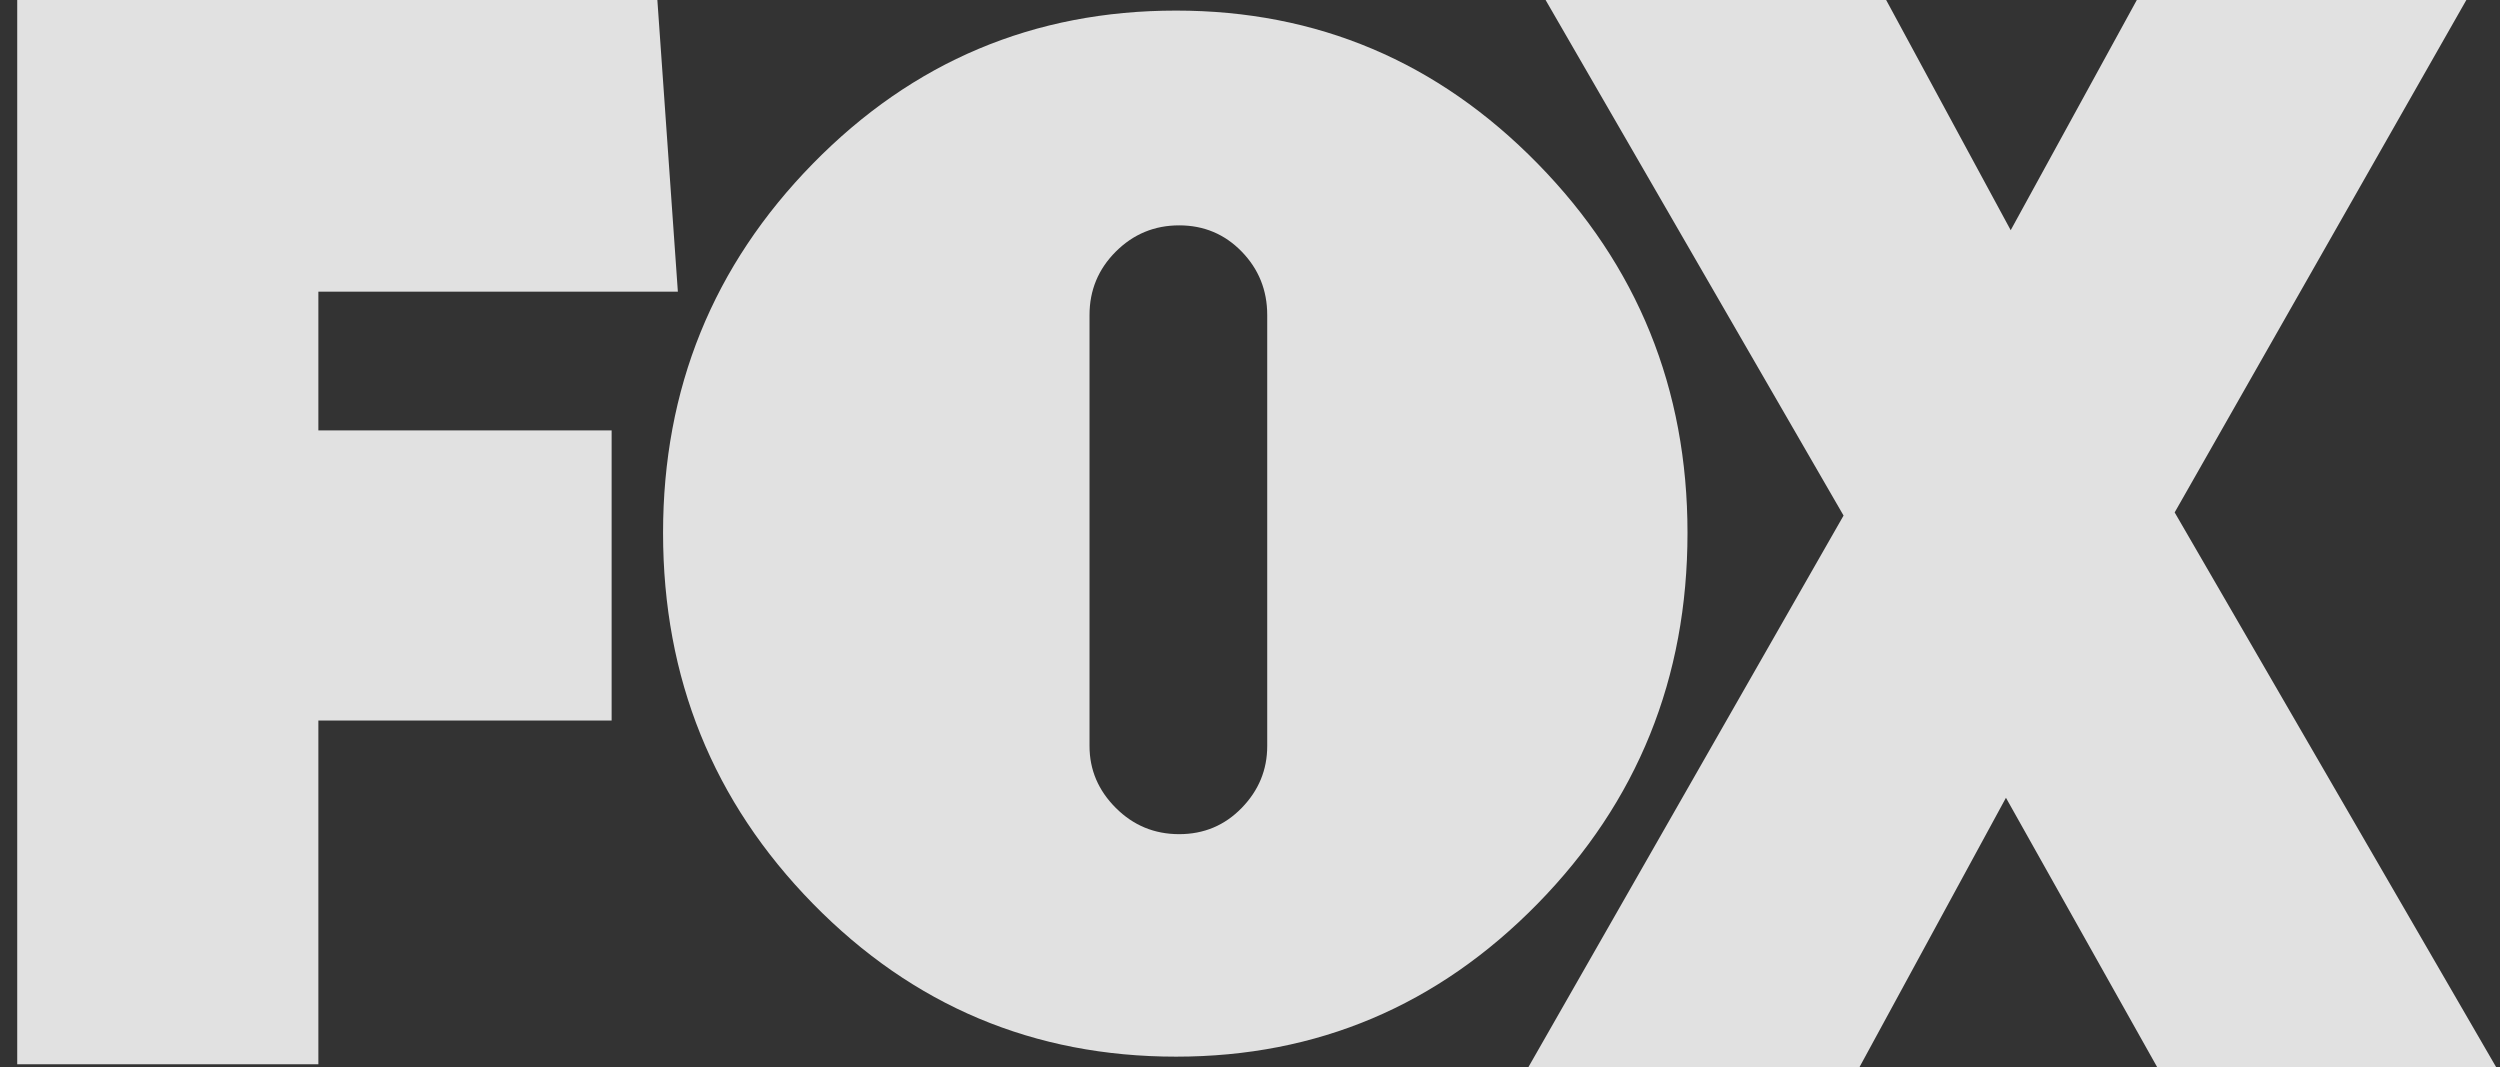 <svg xmlns="http://www.w3.org/2000/svg" fill="none" viewBox="0 0 89 38" height="38" width="89">
<rect x="0" y="0" width="89" height="38" fill="#333333" stroke="none"/>
<g clip-path="url(#clip0_805_929)">
<path fill-opacity="0.85" fill="white" d="M11.334 10.384V15.323H21.774V25.651H11.334V37.887H0.613V0H23.402L24.132 10.384H11.334Z"></path>
<path fill-opacity="0.85" fill="white" d="M54.739 5.823C58.296 9.453 60.075 13.836 60.075 18.97C60.075 24.14 58.296 28.541 54.739 32.172C51.182 35.802 46.891 37.617 41.868 37.617C36.807 37.617 32.498 35.802 28.941 32.172C25.384 28.541 23.605 24.14 23.605 18.97C23.605 13.836 25.384 9.453 28.941 5.823C32.498 2.192 36.807 0.377 41.868 0.377C46.891 0.377 51.182 2.192 54.739 5.823ZM38.787 26.56C38.787 27.405 39.099 28.138 39.722 28.761C40.345 29.385 41.098 29.696 41.978 29.696C42.858 29.696 43.6 29.385 44.206 28.761C44.811 28.138 45.113 27.405 45.113 26.56V11.214C45.113 10.334 44.811 9.582 44.206 8.958C43.6 8.335 42.858 8.023 41.978 8.023C41.098 8.023 40.346 8.335 39.722 8.958C39.098 9.582 38.787 10.334 38.787 11.214V26.56Z"></path>
<path fill-opacity="0.85" fill="white" d="M76.801 38L71.412 28.401L66.192 38H54.405L65.631 18.354L55.023 0H67.147L71.581 8.195L76.071 0H87.802L77.418 18.242L88.869 38H76.801V38Z"></path>
</g>
<defs>
<clipPath id="clip0_805_929">
<rect transform="translate(0.615)" fill="white" height="38" width="88.255"></rect>
</clipPath>
</defs>
</svg>
